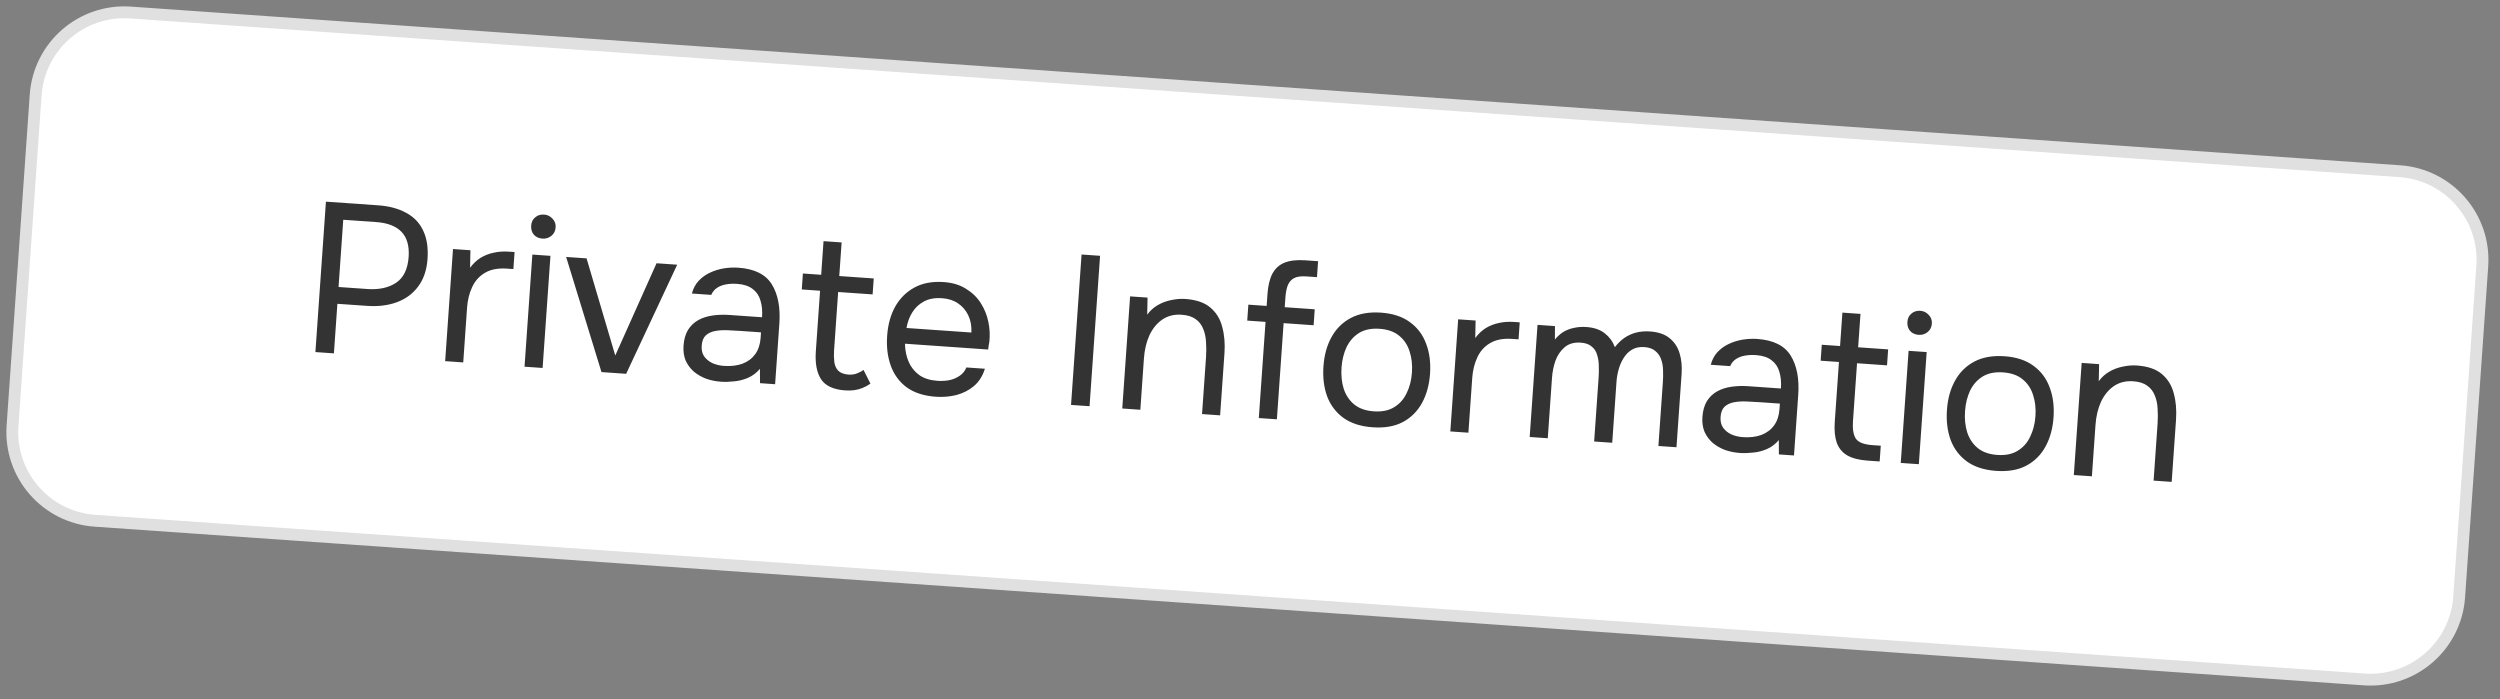 <svg width="211" height="59" viewBox="0 0 211 59" fill="none" xmlns="http://www.w3.org/2000/svg">
<rect x="0" y="0" width="211" height="59" fill="#808080" stroke="none"/>
<path d="M11.015 1.057L202.547 14.45C206.679 14.739 209.795 18.323 209.506 22.455L207.553 50.387C207.264 54.519 203.68 57.634 199.548 57.345L8.015 43.952C3.883 43.663 0.768 40.079 1.057 35.947L3.01 8.015C3.299 3.883 6.883 0.768 11.015 1.057Z" fill="white"/>
<path d="M11.015 1.057L202.547 14.45C206.679 14.739 209.795 18.323 209.506 22.455L207.553 50.387C207.264 54.519 203.68 57.634 199.548 57.345L8.015 43.952C3.883 43.663 0.768 40.079 1.057 35.947L3.01 8.015C3.299 3.883 6.883 0.768 11.015 1.057Z" stroke="#E0E0E0"/>
<path d="M26.62 29.715L27.508 17.02L31.907 17.328C32.841 17.393 33.632 17.605 34.28 17.963C34.93 18.309 35.406 18.805 35.71 19.452C36.026 20.1 36.15 20.902 36.083 21.86C36.018 22.794 35.753 23.569 35.289 24.186C34.837 24.792 34.241 25.232 33.5 25.505C32.76 25.778 31.922 25.882 30.988 25.816L28.475 25.641L28.182 29.824L26.62 29.715ZM28.574 24.222L31.016 24.393C31.985 24.461 32.785 24.288 33.416 23.875C34.059 23.451 34.417 22.718 34.49 21.677C34.553 20.767 34.356 20.067 33.897 19.578C33.438 19.089 32.717 18.81 31.736 18.741L28.971 18.548L28.574 24.222ZM37.571 30.481L38.233 21.018L39.705 21.121L39.674 22.599C39.939 22.244 40.236 21.964 40.563 21.758C40.902 21.554 41.267 21.411 41.657 21.33C42.061 21.238 42.49 21.207 42.945 21.239C43.029 21.245 43.106 21.251 43.178 21.256C43.262 21.262 43.346 21.267 43.43 21.273L43.329 22.71L42.773 22.671C42.03 22.619 41.414 22.738 40.925 23.029C40.448 23.308 40.09 23.71 39.848 24.235C39.608 24.747 39.465 25.326 39.42 25.973L39.097 30.588L37.571 30.481ZM44.27 30.949L44.931 21.486L46.458 21.593L45.796 31.056L44.27 30.949ZM45.783 20.139C45.472 20.117 45.227 20.003 45.049 19.799C44.883 19.595 44.81 19.343 44.831 19.044C44.852 18.744 44.965 18.512 45.169 18.345C45.374 18.167 45.626 18.089 45.925 18.11C46.2 18.129 46.433 18.241 46.623 18.447C46.825 18.654 46.916 18.901 46.896 19.188C46.875 19.487 46.757 19.726 46.54 19.903C46.323 20.08 46.071 20.159 45.783 20.139ZM50.765 31.404L47.782 21.686L49.506 21.806L51.928 30.005L55.413 22.219L57.155 22.341L52.848 31.549L50.765 31.404ZM60.851 32.217C60.42 32.187 60.005 32.104 59.606 31.968C59.219 31.82 58.872 31.622 58.565 31.372C58.27 31.11 58.039 30.799 57.872 30.439C57.718 30.067 57.657 29.648 57.689 29.181C57.727 28.642 57.855 28.194 58.072 27.837C58.302 27.48 58.592 27.205 58.942 27.013C59.292 26.821 59.692 26.693 60.142 26.628C60.591 26.563 61.055 26.548 61.534 26.581L64.317 26.776C64.355 26.237 64.31 25.765 64.182 25.359C64.066 24.954 63.848 24.632 63.528 24.393C63.208 24.142 62.773 23.997 62.223 23.959C61.888 23.935 61.574 23.949 61.282 24.001C60.989 24.053 60.736 24.149 60.522 24.291C60.307 24.432 60.143 24.631 60.029 24.888L58.395 24.774C58.508 24.349 58.696 23.995 58.956 23.712C59.229 23.419 59.546 23.188 59.907 23.021C60.28 22.842 60.673 22.72 61.087 22.652C61.501 22.585 61.911 22.566 62.318 22.594C63.683 22.689 64.624 23.158 65.143 24C65.662 24.843 65.873 25.946 65.778 27.311L65.42 32.428L64.145 32.339L64.139 31.13C63.851 31.471 63.514 31.724 63.13 31.889C62.745 32.055 62.353 32.154 61.954 32.186C61.566 32.231 61.199 32.241 60.851 32.217ZM61.089 30.881C61.688 30.922 62.209 30.863 62.654 30.701C63.111 30.529 63.472 30.259 63.739 29.893C64.005 29.527 64.157 29.068 64.196 28.517L64.228 28.051L62.558 27.934C62.163 27.906 61.774 27.885 61.39 27.87C61.006 27.855 60.656 27.879 60.338 27.941C60.021 28.003 59.76 28.129 59.554 28.319C59.36 28.51 59.25 28.797 59.223 29.18C59.198 29.539 59.267 29.839 59.431 30.079C59.607 30.32 59.84 30.51 60.131 30.651C60.435 30.781 60.754 30.857 61.089 30.881ZM71.332 32.95C70.339 32.881 69.657 32.562 69.288 31.995C68.93 31.429 68.787 30.649 68.856 29.655L69.214 24.538L67.67 24.43L67.764 23.083L69.308 23.191L69.506 20.354L71.033 20.461L70.834 23.298L73.743 23.501L73.649 24.848L70.74 24.645L70.396 29.564C70.371 29.924 70.378 30.255 70.417 30.558C70.457 30.85 70.566 31.092 70.745 31.285C70.925 31.466 71.206 31.576 71.588 31.615C71.863 31.634 72.106 31.603 72.316 31.521C72.538 31.441 72.726 31.339 72.879 31.218L73.465 32.377C73.25 32.531 73.025 32.653 72.79 32.745C72.567 32.838 72.334 32.9 72.091 32.931C71.861 32.963 71.608 32.969 71.332 32.95ZM78.99 33.486C77.985 33.415 77.167 33.154 76.537 32.7C75.908 32.236 75.457 31.627 75.185 30.874C74.913 30.121 74.809 29.278 74.875 28.344C74.941 27.398 75.167 26.578 75.552 25.883C75.95 25.177 76.493 24.638 77.181 24.265C77.869 23.892 78.691 23.739 79.649 23.806C80.391 23.858 81.016 24.046 81.522 24.37C82.042 24.683 82.459 25.085 82.773 25.576C83.088 26.067 83.303 26.6 83.419 27.173C83.536 27.735 83.563 28.296 83.5 28.857C83.481 28.964 83.461 29.071 83.442 29.177C83.434 29.285 83.421 29.393 83.401 29.5L76.38 29.009C76.389 29.563 76.492 30.069 76.689 30.528C76.885 30.987 77.184 31.362 77.584 31.655C77.986 31.936 78.498 32.098 79.12 32.141C79.431 32.163 79.745 32.149 80.061 32.099C80.391 32.038 80.688 31.92 80.952 31.746C81.229 31.573 81.433 31.329 81.563 31.013L83.125 31.122C82.939 31.723 82.634 32.207 82.212 32.574C81.79 32.929 81.297 33.184 80.733 33.337C80.17 33.478 79.589 33.527 78.99 33.486ZM76.509 27.682L81.986 28.065C82.011 27.526 81.925 27.044 81.726 26.622C81.527 26.199 81.238 25.86 80.859 25.605C80.491 25.35 80.038 25.204 79.5 25.167C78.913 25.126 78.407 25.217 77.983 25.44C77.57 25.663 77.242 25.971 76.998 26.363C76.754 26.755 76.591 27.195 76.509 27.682ZM90.396 34.175L91.284 21.48L92.846 21.589L91.958 34.284L90.396 34.175ZM94.719 34.477L95.38 25.014L96.853 25.117L96.824 26.559C97.064 26.227 97.359 25.959 97.71 25.755C98.061 25.55 98.438 25.409 98.841 25.328C99.256 25.237 99.655 25.205 100.038 25.232C100.96 25.296 101.665 25.538 102.153 25.957C102.653 26.377 102.988 26.924 103.157 27.597C103.339 28.259 103.402 29.003 103.344 29.829L102.978 35.055L101.452 34.948L101.789 30.136C101.82 29.693 101.819 29.266 101.788 28.855C101.769 28.444 101.686 28.072 101.541 27.737C101.408 27.402 101.199 27.135 100.912 26.935C100.626 26.722 100.232 26.599 99.729 26.563C99.106 26.52 98.561 26.656 98.094 26.972C97.639 27.289 97.277 27.733 97.009 28.304C96.752 28.875 96.599 29.526 96.547 30.256L96.245 34.584L94.719 34.477ZM106.243 35.283L106.811 27.167L105.267 27.059L105.361 25.712L106.905 25.82L106.975 24.815C107.025 24.108 107.161 23.54 107.383 23.111C107.618 22.67 107.959 22.357 108.405 22.172C108.863 21.987 109.451 21.92 110.169 21.97L111.247 22.046L111.153 23.392L110.237 23.328C109.806 23.298 109.466 23.347 109.216 23.474C108.979 23.601 108.802 23.805 108.686 24.086C108.583 24.356 108.517 24.694 108.489 25.101L108.431 25.927L110.963 26.104L110.869 27.451L108.337 27.273L107.769 35.39L106.243 35.283ZM115.85 36.063C114.857 35.994 114.039 35.732 113.397 35.278C112.756 34.812 112.293 34.202 112.009 33.449C111.737 32.696 111.634 31.853 111.699 30.919C111.765 29.973 111.991 29.153 112.376 28.458C112.762 27.751 113.305 27.212 114.005 26.84C114.705 26.468 115.557 26.317 116.563 26.387C117.556 26.457 118.368 26.724 118.997 27.189C119.638 27.655 120.095 28.264 120.367 29.017C120.652 29.759 120.761 30.602 120.695 31.548C120.63 32.482 120.404 33.302 120.018 34.009C119.631 34.715 119.088 35.255 118.389 35.627C117.702 35.988 116.856 36.133 115.85 36.063ZM115.944 34.716C116.639 34.765 117.212 34.649 117.665 34.367C118.13 34.087 118.482 33.691 118.722 33.178C118.975 32.667 119.123 32.088 119.169 31.441C119.214 30.795 119.147 30.201 118.969 29.659C118.802 29.118 118.508 28.676 118.087 28.334C117.678 27.993 117.126 27.798 116.432 27.749C115.749 27.702 115.176 27.818 114.711 28.098C114.258 28.379 113.906 28.776 113.654 29.287C113.413 29.8 113.27 30.379 113.225 31.026C113.18 31.672 113.241 32.266 113.407 32.807C113.586 33.349 113.88 33.79 114.289 34.131C114.71 34.474 115.262 34.669 115.944 34.716ZM122.407 36.413L123.069 26.95L124.541 27.053L124.51 28.531C124.775 28.176 125.071 27.896 125.399 27.691C125.738 27.486 126.103 27.343 126.493 27.262C126.897 27.17 127.326 27.14 127.781 27.172C127.864 27.177 127.942 27.183 128.014 27.188C128.098 27.194 128.182 27.2 128.265 27.206L128.165 28.642L127.608 28.603C126.866 28.551 126.25 28.671 125.761 28.961C125.284 29.241 124.925 29.642 124.684 30.167C124.444 30.679 124.301 31.259 124.256 31.905L123.933 36.52L122.407 36.413ZM129.105 36.882L129.767 27.419L131.239 27.522L131.232 28.658C131.456 28.385 131.7 28.167 131.963 28.005C132.239 27.844 132.536 27.733 132.853 27.671C133.183 27.598 133.527 27.573 133.887 27.599C134.545 27.645 135.068 27.826 135.454 28.141C135.842 28.445 136.122 28.831 136.294 29.301C136.532 28.992 136.796 28.734 137.088 28.526C137.391 28.319 137.72 28.167 138.076 28.072C138.443 27.977 138.842 27.945 139.273 27.975C139.968 28.024 140.514 28.212 140.912 28.541C141.322 28.87 141.605 29.299 141.76 29.827C141.917 30.343 141.973 30.919 141.928 31.553L141.495 37.748L139.969 37.641L140.348 32.219C140.37 31.907 140.374 31.589 140.361 31.263C140.359 30.938 140.308 30.634 140.208 30.35C140.108 30.055 139.945 29.815 139.717 29.63C139.502 29.435 139.185 29.322 138.766 29.293C138.371 29.265 138.029 29.338 137.741 29.51C137.465 29.671 137.232 29.901 137.043 30.201C136.853 30.501 136.71 30.827 136.613 31.181C136.517 31.524 136.457 31.868 136.433 32.215L136.072 37.369L134.546 37.262L134.926 31.821C134.947 31.522 134.951 31.21 134.938 30.884C134.937 30.559 134.892 30.255 134.803 29.972C134.727 29.678 134.576 29.439 134.348 29.255C134.133 29.059 133.822 28.947 133.415 28.919C132.841 28.879 132.38 29.015 132.033 29.328C131.688 29.628 131.432 30.013 131.267 30.483C131.115 30.941 131.023 31.398 130.991 31.853L130.632 36.988L129.105 36.882ZM146.844 38.23C146.414 38.2 145.998 38.117 145.599 37.981C145.212 37.834 144.865 37.635 144.558 37.385C144.263 37.124 144.033 36.813 143.865 36.452C143.711 36.081 143.65 35.661 143.683 35.194C143.72 34.656 143.848 34.208 144.065 33.85C144.295 33.493 144.585 33.218 144.935 33.026C145.285 32.834 145.685 32.706 146.135 32.641C146.584 32.576 147.048 32.561 147.527 32.594L150.311 32.789C150.348 32.25 150.303 31.778 150.175 31.372C150.059 30.967 149.841 30.645 149.521 30.406C149.202 30.155 148.767 30.01 148.216 29.972C147.881 29.948 147.567 29.963 147.275 30.014C146.982 30.066 146.729 30.163 146.515 30.304C146.3 30.445 146.136 30.645 146.022 30.901L144.388 30.787C144.502 30.362 144.689 30.008 144.949 29.725C145.222 29.432 145.539 29.201 145.9 29.034C146.273 28.856 146.667 28.733 147.08 28.666C147.494 28.598 147.904 28.579 148.311 28.607C149.676 28.703 150.618 29.172 151.136 30.014C151.655 30.856 151.866 31.959 151.771 33.324L151.413 38.442L150.138 38.352L150.132 37.143C149.844 37.484 149.507 37.737 149.123 37.903C148.738 38.068 148.347 38.167 147.947 38.199C147.559 38.244 147.192 38.255 146.844 38.23ZM147.082 36.894C147.681 36.936 148.202 36.876 148.647 36.714C149.104 36.542 149.465 36.272 149.732 35.906C149.998 35.54 150.15 35.081 150.189 34.531L150.221 34.064L148.551 33.947C148.156 33.919 147.767 33.898 147.383 33.883C146.999 33.868 146.649 33.892 146.332 33.954C146.014 34.016 145.753 34.142 145.547 34.332C145.353 34.523 145.243 34.81 145.216 35.193C145.191 35.553 145.261 35.852 145.424 36.092C145.6 36.333 145.833 36.524 146.124 36.664C146.428 36.794 146.747 36.87 147.082 36.894ZM157.62 38.876C156.902 38.825 156.329 38.677 155.901 38.431C155.485 38.185 155.191 37.828 155.02 37.358C154.86 36.89 154.804 36.309 154.853 35.615L155.207 30.551L153.663 30.443L153.757 29.096L155.301 29.204L155.498 26.385L157.025 26.492L156.827 29.311L159.359 29.488L159.265 30.835L156.733 30.658L156.39 35.56C156.345 36.206 156.425 36.693 156.631 37.02C156.85 37.336 157.318 37.519 158.036 37.569L158.737 37.618L158.644 38.947L157.62 38.876ZM160.423 39.072L161.085 29.609L162.611 29.715L161.95 39.178L160.423 39.072ZM161.937 28.261C161.626 28.239 161.381 28.126 161.203 27.921C161.037 27.717 160.964 27.465 160.985 27.166C161.006 26.867 161.119 26.634 161.323 26.468C161.528 26.29 161.78 26.211 162.079 26.232C162.354 26.251 162.587 26.364 162.777 26.569C162.979 26.776 163.07 27.023 163.05 27.31C163.029 27.61 162.91 27.848 162.693 28.025C162.477 28.202 162.224 28.281 161.937 28.261ZM168.474 39.743C167.48 39.673 166.662 39.412 166.02 38.958C165.379 38.492 164.917 37.882 164.633 37.129C164.361 36.376 164.257 35.532 164.322 34.599C164.389 33.653 164.614 32.833 165 32.138C165.386 31.431 165.929 30.892 166.629 30.52C167.328 30.148 168.181 29.997 169.186 30.067C170.18 30.137 170.991 30.404 171.62 30.869C172.261 31.335 172.718 31.944 172.99 32.697C173.275 33.438 173.385 34.282 173.318 35.228C173.253 36.161 173.027 36.982 172.641 37.688C172.255 38.395 171.712 38.935 171.012 39.307C170.325 39.668 169.479 39.813 168.474 39.743ZM168.568 38.396C169.262 38.445 169.836 38.328 170.288 38.047C170.753 37.767 171.106 37.371 171.346 36.858C171.598 36.346 171.747 35.767 171.792 35.121C171.837 34.475 171.771 33.88 171.592 33.339C171.425 32.798 171.131 32.356 170.71 32.014C170.301 31.673 169.749 31.478 169.055 31.429C168.373 31.381 167.799 31.498 167.334 31.778C166.882 32.059 166.529 32.455 166.277 32.967C166.037 33.48 165.894 34.059 165.849 34.705C165.803 35.352 165.864 35.946 166.031 36.486C166.21 37.028 166.503 37.47 166.913 37.811C167.334 38.153 167.885 38.348 168.568 38.396ZM175.03 40.093L175.692 30.63L177.164 30.733L177.136 32.175C177.376 31.843 177.671 31.575 178.022 31.37C178.373 31.166 178.75 31.024 179.153 30.944C179.568 30.853 179.967 30.821 180.35 30.848C181.272 30.912 181.977 31.154 182.465 31.573C182.965 31.993 183.299 32.539 183.469 33.213C183.651 33.875 183.713 34.619 183.655 35.445L183.29 40.671L181.764 40.564L182.1 35.752C182.131 35.309 182.131 34.882 182.1 34.471C182.08 34.06 181.998 33.688 181.853 33.353C181.72 33.019 181.51 32.751 181.223 32.551C180.938 32.338 180.543 32.214 180.041 32.179C179.418 32.136 178.873 32.272 178.406 32.588C177.951 32.905 177.589 33.349 177.32 33.92C177.064 34.491 176.91 35.142 176.859 35.872L176.557 40.2L175.03 40.093Z" fill="#333333"/>
</svg>
